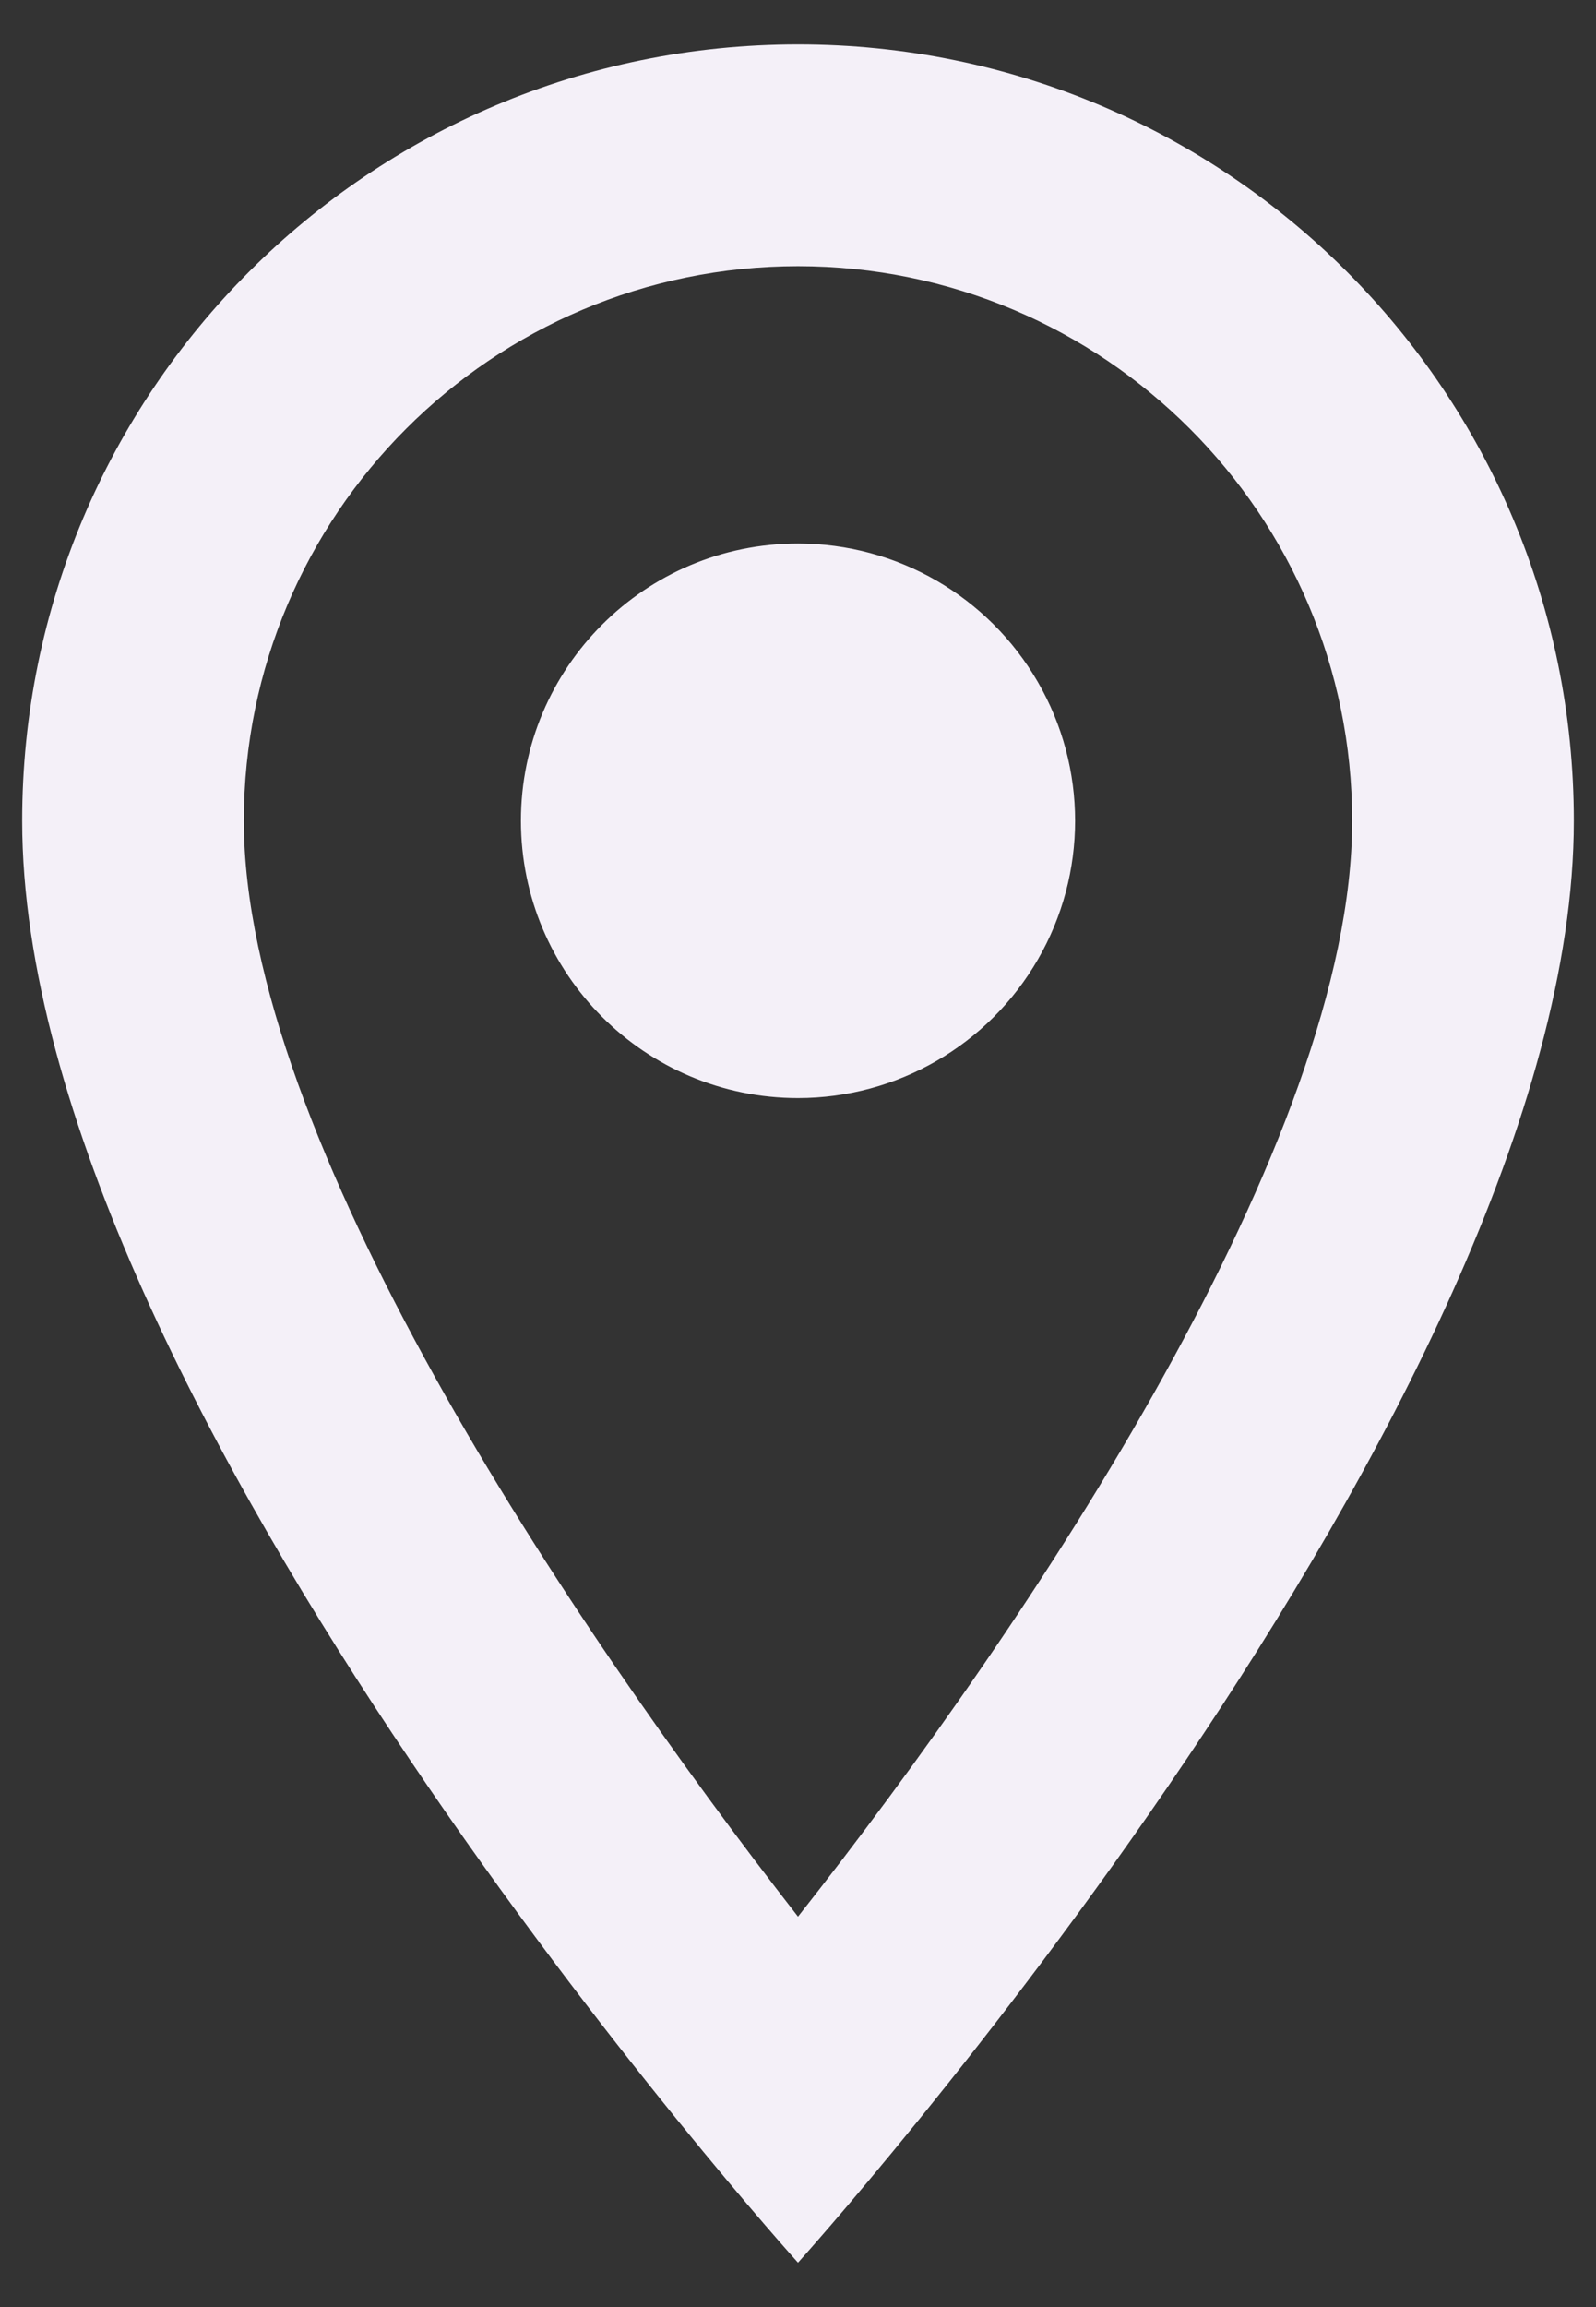 <svg width="18" height="26" viewBox="0 0 18 26" fill="none" xmlns="http://www.w3.org/2000/svg">
<rect x="0" y="0" width="18" height="26" fill="#333333" stroke="none"/>
<path fill-rule="evenodd" clip-rule="evenodd" d="M9 0.5C4.162 0.5 0.25 4.412 0.25 9.25C0.25 15.812 9 25.5 9 25.5C9 25.5 17.75 15.812 17.75 9.25C17.75 4.412 13.838 0.5 9 0.5ZM2.75 9.25C2.75 5.8 5.55 3 9 3C12.45 3 15.25 5.8 15.25 9.25C15.25 12.85 11.65 18.238 9 21.6C6.4 18.262 2.75 12.812 2.75 9.25ZM5.875 9.25C5.875 7.524 7.274 6.125 9 6.125C10.117 6.125 11.148 6.721 11.706 7.688C12.265 8.654 12.265 9.846 11.706 10.812C11.148 11.779 10.117 12.375 9 12.375C7.274 12.375 5.875 10.976 5.875 9.25Z" fill="#F4F0F8"/>
</svg>
